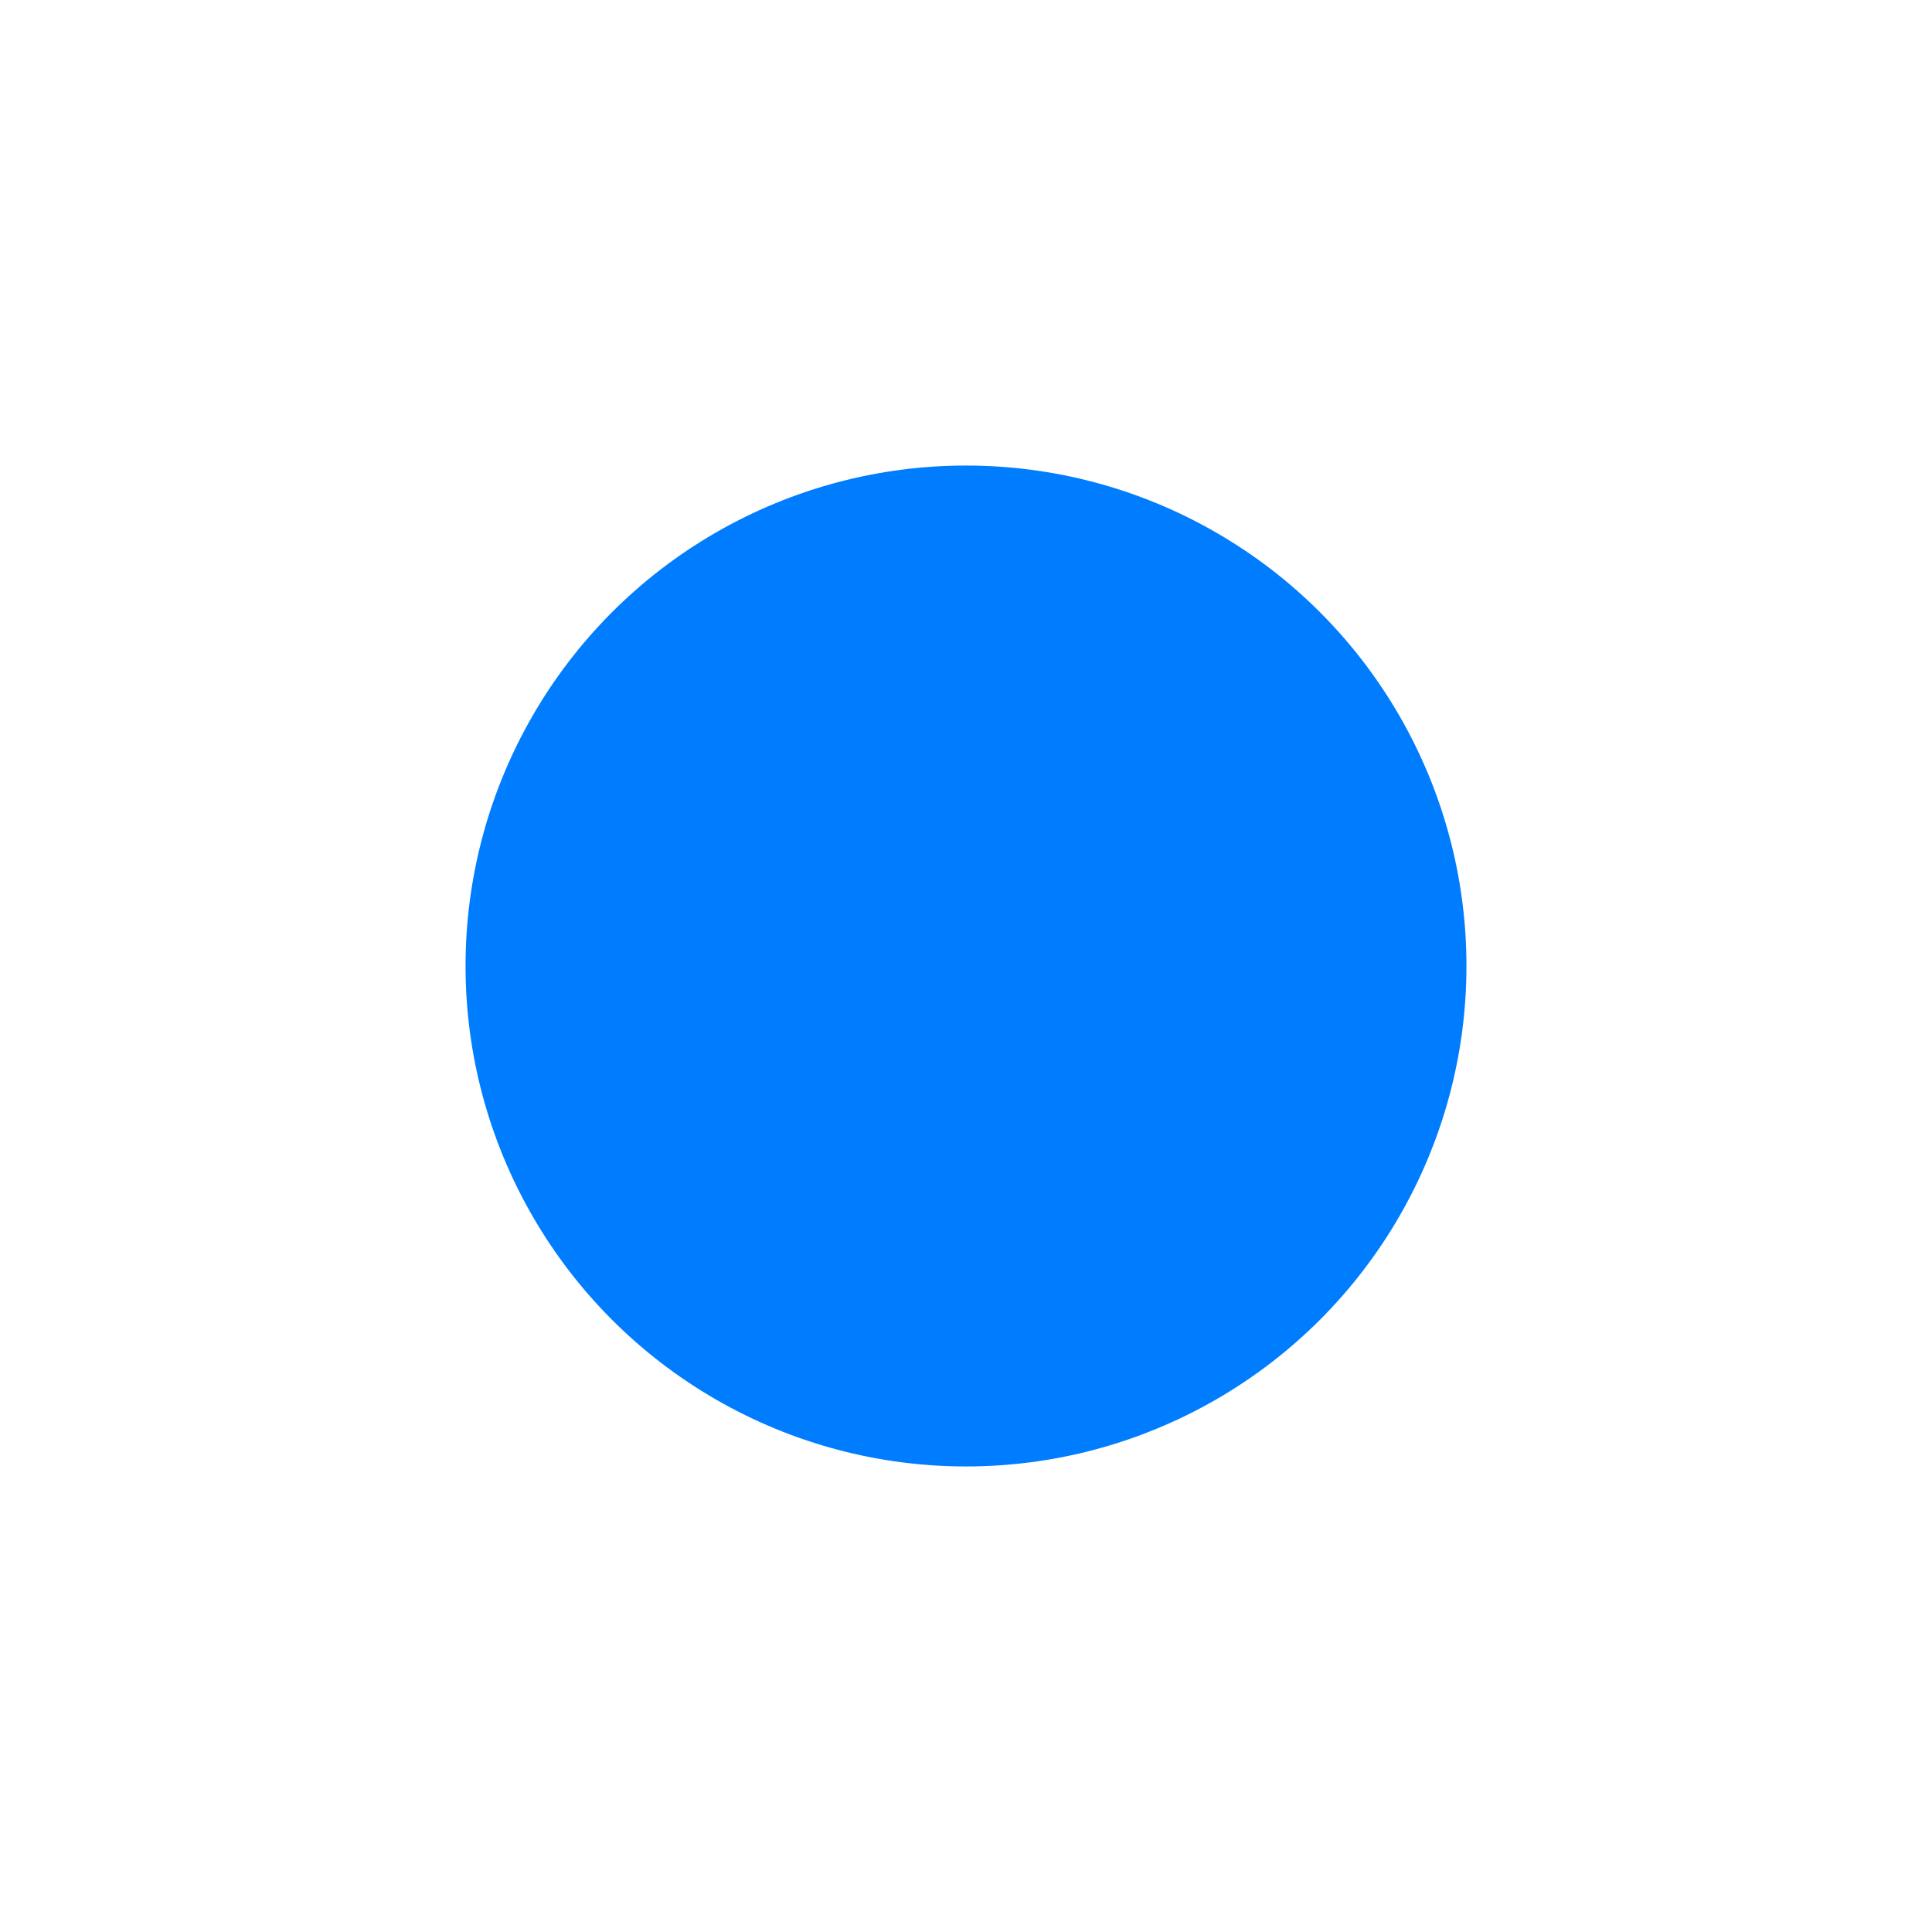 <svg width="332" height="332" viewBox="0 0 332 332" fill="none" xmlns="http://www.w3.org/2000/svg">
<g filter="url(#filter0_f_2907_2440)">
<circle cx="166" cy="166" r="86" fill="#007DFF"/>
</g>
<defs>
<filter id="filter0_f_2907_2440" x="0" y="0" width="332" height="332" filterUnits="userSpaceOnUse" color-interpolation-filters="sRGB">
<feFlood flood-opacity="0" result="BackgroundImageFix"/>
<feBlend mode="normal" in="SourceGraphic" in2="BackgroundImageFix" result="shape"/>
<feGaussianBlur stdDeviation="40" result="effect1_foregroundBlur_2907_2440"/>
</filter>
</defs>
</svg>
